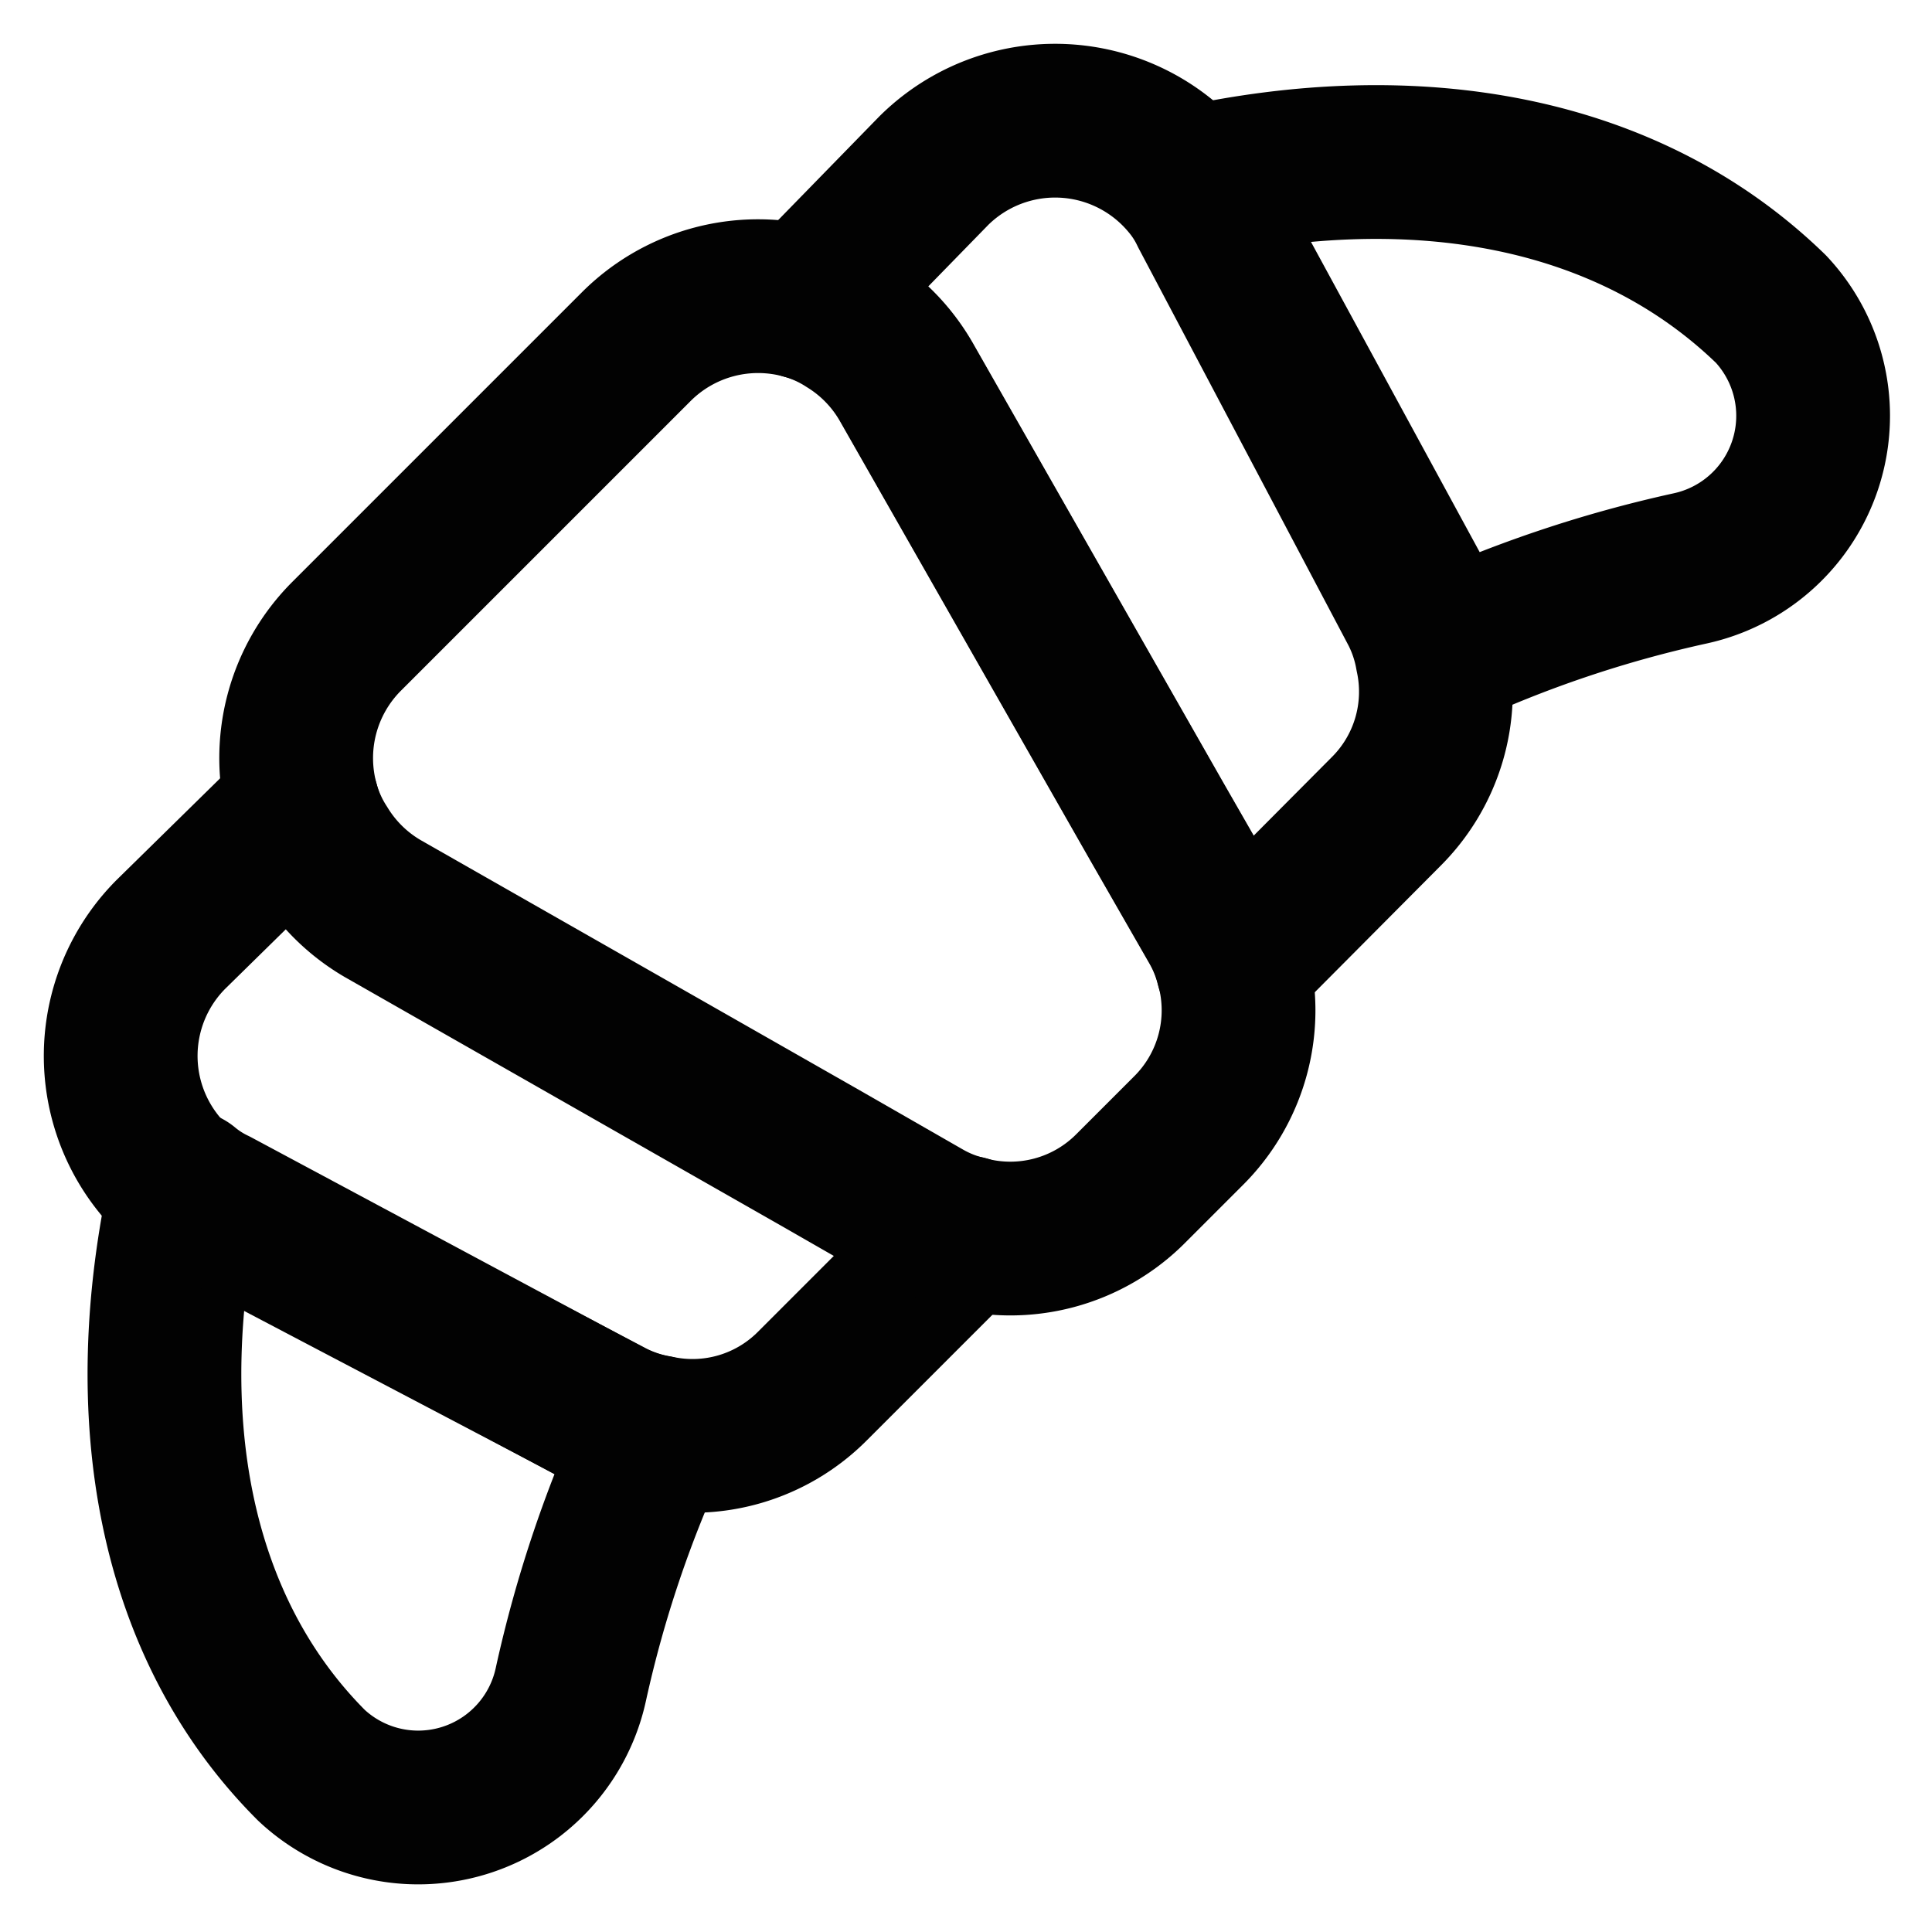 <?xml version="1.0" encoding="utf-8"?>
<svg width="800px" height="800px" viewBox="0 0 24 24" id="Layer_1" data-name="Layer 1" xmlns="http://www.w3.org/2000/svg"><defs><style>.cls-1{fill:none;stroke:#020202;stroke-linecap:round;stroke-linejoin:round;stroke-width:1.91px;}</style></defs><path class="cls-1" d="M8.15,17.79a15.1,15.1,0,0,0-1.06,3.14,1.94,1.94,0,0,1-3.22,1l0,0c-1.72-1.72-2.19-4.35-1.56-7.19a1.69,1.69,0,0,0,.36.23L7.58,17.6A2,2,0,0,0,8.15,17.79Z"/><path class="cls-1" d="M22,3.84l0,0a1.94,1.94,0,0,1-1,3.22,15.1,15.1,0,0,0-3.14,1.06,2,2,0,0,0-.19-.57L15,2.64a1.69,1.69,0,0,0-.23-.36C17.6,1.65,20.23,2.12,22,3.84Z"/><path class="cls-1" d="M12,15.31l-1.91,1.91a2.1,2.1,0,0,1-1.93.57,2,2,0,0,1-.57-.19L2.64,15a1.69,1.69,0,0,1-.36-.23,2.14,2.14,0,0,1-.16-3.16L3.76,10a1.94,1.94,0,0,0,.25.57,2.13,2.13,0,0,0,.75.74l5.44,3.1,1.29.74A1.94,1.94,0,0,0,12,15.31Z"/><path class="cls-1" d="M14.76,2.28a1.69,1.69,0,0,1,.23.36L17.6,7.58a2,2,0,0,1,.19.57,2.1,2.1,0,0,1-.57,1.93L15.31,12a1.94,1.94,0,0,0-.2-.5l-.74-1.29-3.1-5.44A2.13,2.13,0,0,0,10.53,4,1.94,1.94,0,0,0,10,3.76L11.6,2.12A2.14,2.14,0,0,1,14.76,2.28Z"/><path class="cls-1" d="M11.27,4.76l3.1,5.44.74,1.29a1.94,1.94,0,0,1,.2.5,2.11,2.11,0,0,1-.55,2.06l-.71.71a2.11,2.11,0,0,1-2.06.55,1.94,1.94,0,0,1-.5-.2l-1.29-.74-5.44-3.1A2.13,2.13,0,0,1,4,10.53,1.94,1.94,0,0,1,3.76,10,2.14,2.14,0,0,1,4.31,7.9L7.9,4.31A2.14,2.14,0,0,1,10,3.76a1.94,1.94,0,0,1,.57.25A2.13,2.13,0,0,1,11.27,4.76Z"/></svg>